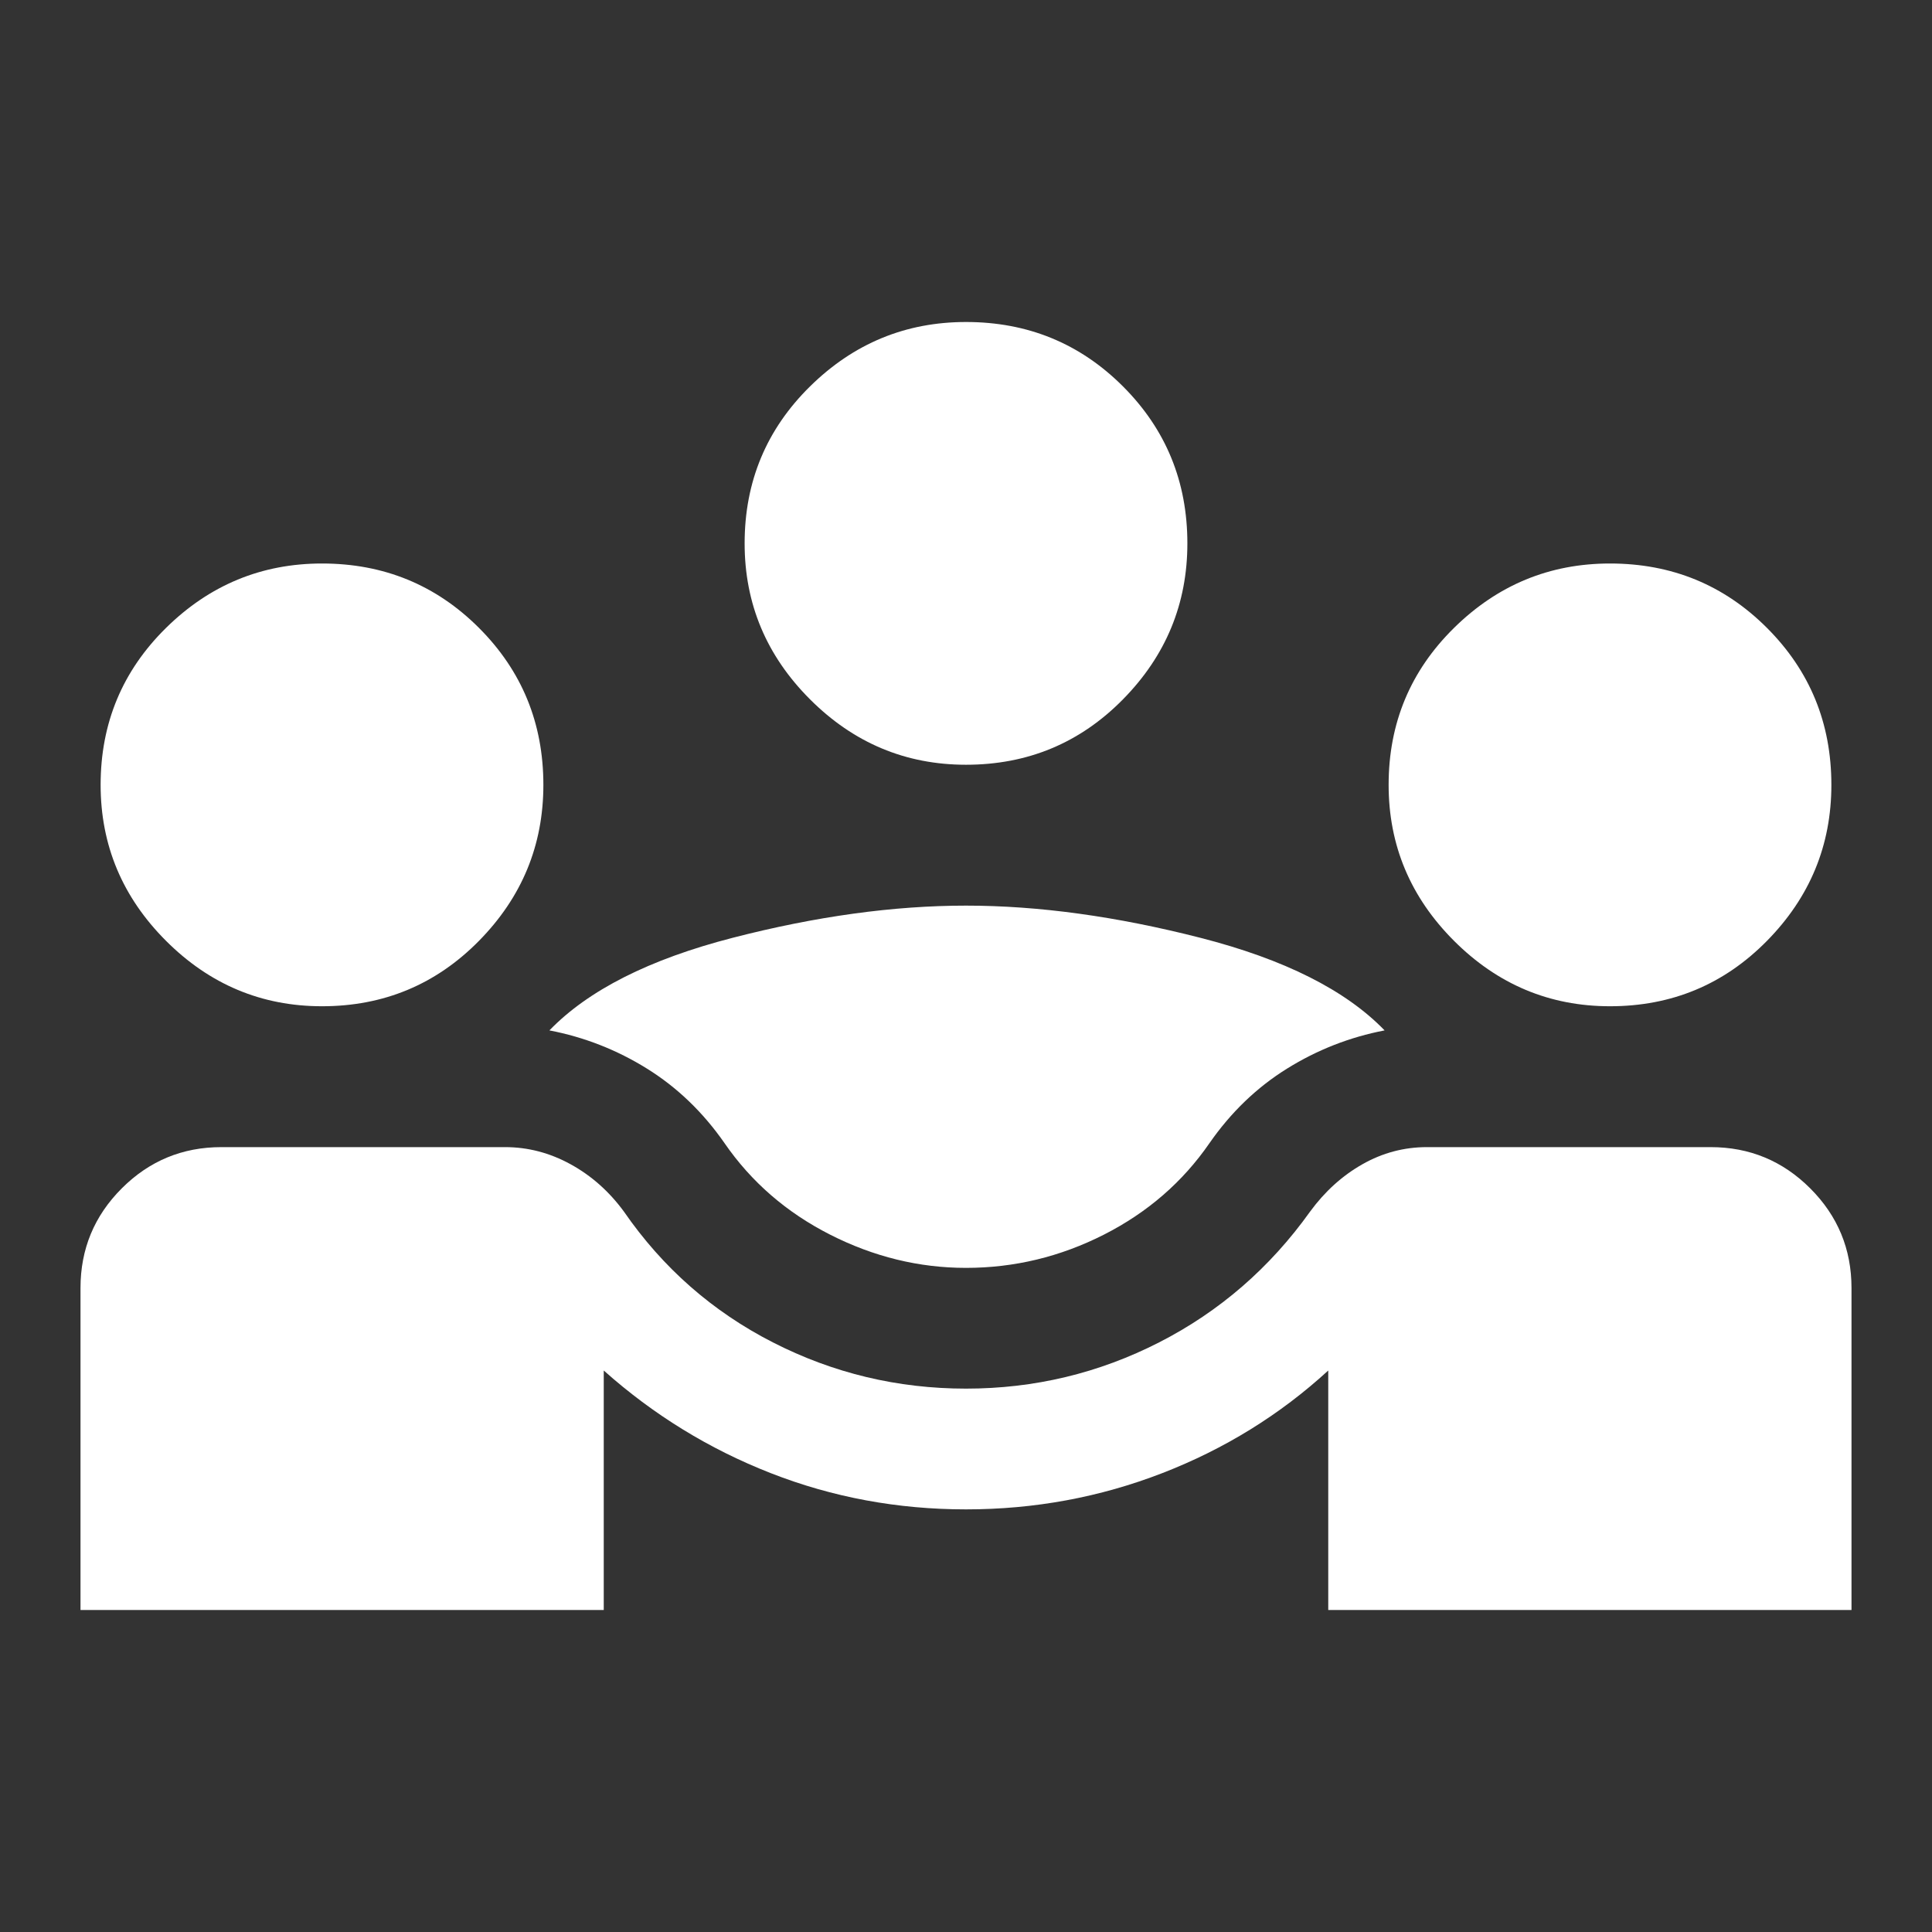 <svg xmlns="http://www.w3.org/2000/svg" height="48" width="48"><rect width="100%" height="100%" fill="#333333" stroke="none"/><path d="M2 40V32Q2 30.55 3.025 29.525Q4.05 28.5 5.5 28.5H12.55Q13.4 28.5 14.175 28.925Q14.95 29.35 15.5 30.1Q16.95 32.2 19.2 33.35Q21.45 34.5 24 34.5Q26.55 34.5 28.8 33.35Q31.05 32.2 32.55 30.1Q33.1 29.35 33.85 28.925Q34.6 28.5 35.45 28.5H42.5Q43.95 28.5 44.975 29.525Q46 30.55 46 32V40H33V34.05Q31.2 35.7 28.875 36.6Q26.55 37.5 24 37.5Q21.45 37.5 19.15 36.6Q16.85 35.7 15 34.05V40ZM24 31.5Q22.25 31.5 20.625 30.675Q19 29.85 18 28.4Q17.2 27.25 16.075 26.55Q14.95 25.85 13.65 25.6Q15.1 24.1 18.2 23.3Q21.3 22.5 24 22.5Q26.7 22.5 29.825 23.3Q32.95 24.1 34.4 25.6Q33.1 25.85 31.975 26.55Q30.85 27.25 30.05 28.4Q29.05 29.85 27.425 30.675Q25.8 31.5 24 31.5ZM8 25Q5.75 25 4.125 23.375Q2.5 21.75 2.5 19.5Q2.5 17.2 4.125 15.6Q5.75 14 8 14Q10.3 14 11.9 15.6Q13.5 17.2 13.5 19.5Q13.5 21.75 11.9 23.375Q10.3 25 8 25ZM40 25Q37.75 25 36.125 23.375Q34.5 21.75 34.5 19.5Q34.5 17.2 36.125 15.6Q37.75 14 40 14Q42.3 14 43.9 15.6Q45.5 17.2 45.5 19.5Q45.5 21.75 43.9 23.375Q42.3 25 40 25ZM24 19Q21.75 19 20.125 17.375Q18.5 15.75 18.5 13.5Q18.5 11.2 20.125 9.6Q21.75 8 24 8Q26.3 8 27.9 9.6Q29.5 11.2 29.5 13.5Q29.5 15.75 27.9 17.375Q26.3 19 24 19Z" fill="#FFF" /></svg>